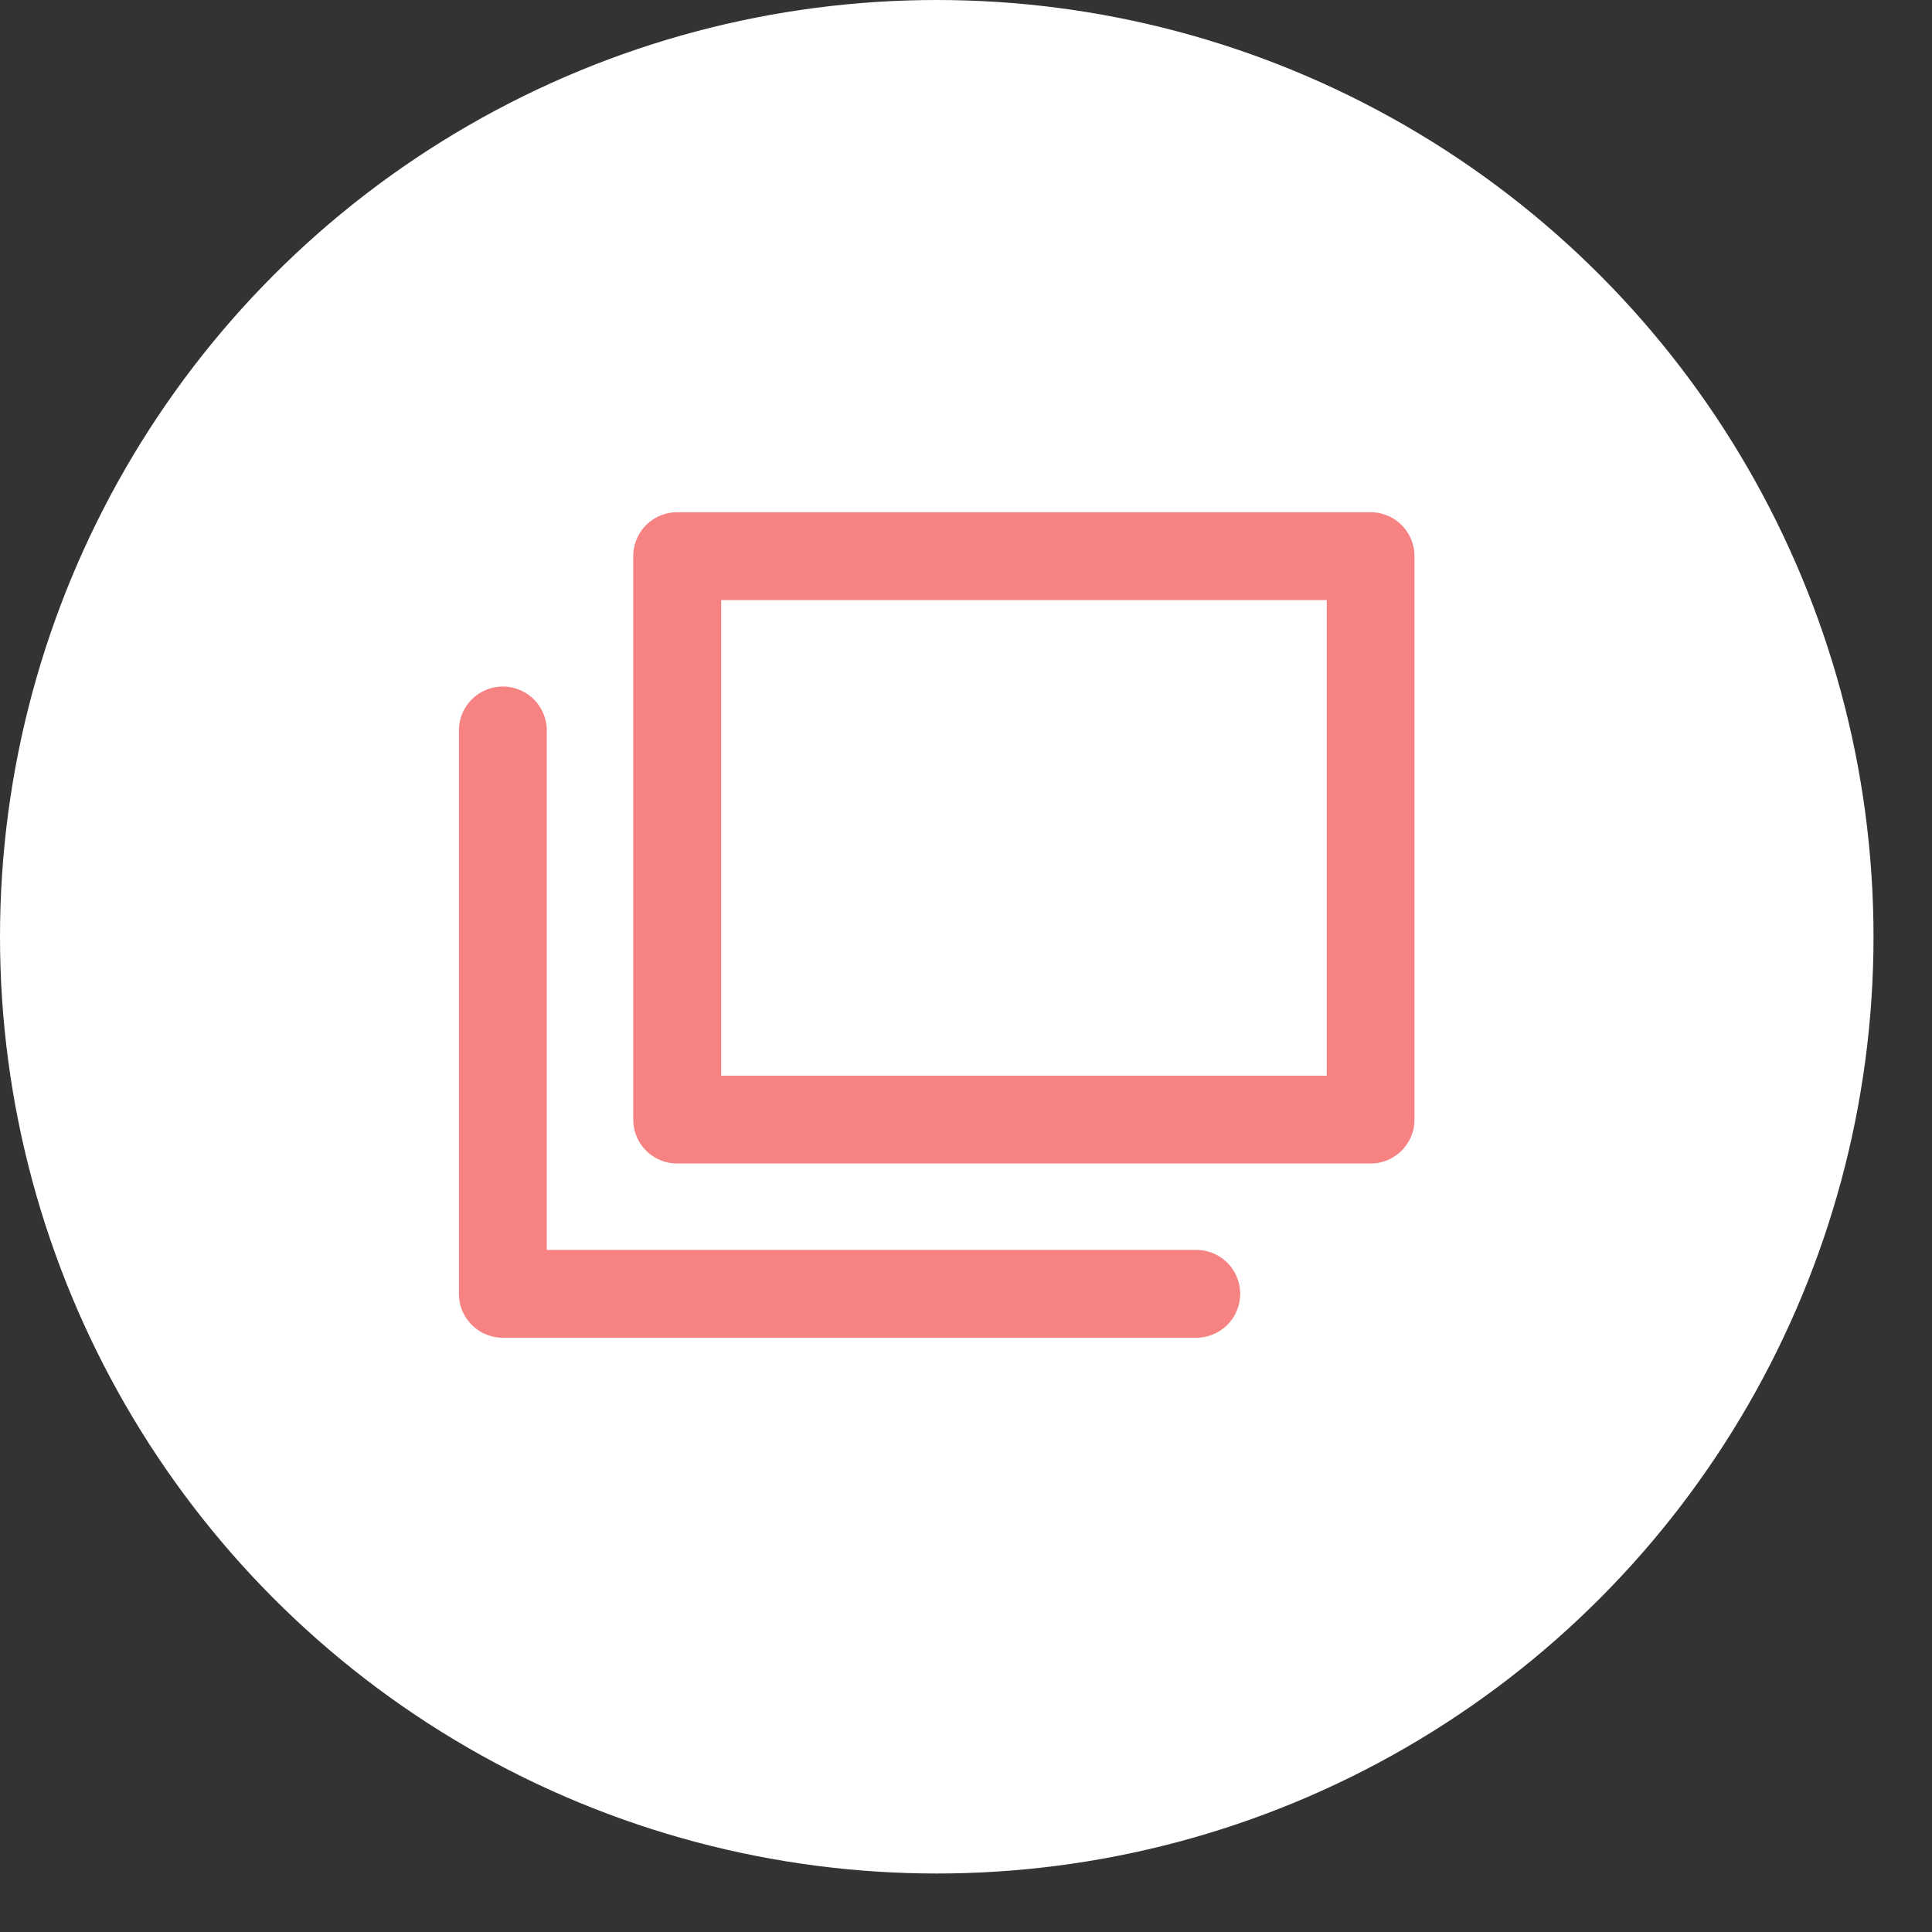 <svg xmlns="http://www.w3.org/2000/svg" viewBox="0 0 22 22"><rect x="0" y="0" width="22" height="22" fill="#333333" stroke="none"/><g data-name="レイヤー_1"><circle cx="10.667" cy="10.667" r="10.667" fill="#fff"/><g fill="#f68282"><path d="M15.607 13.249H7.711a.5.5 0 0 1-.5-.5V6.333a.5.5 0 0 1 .5-.5h7.896a.5.5 0 0 1 .5.5v6.416a.5.5 0 0 1-.5.5Zm-7.395-1h6.896V6.833H8.212v5.416Z"/><path d="M13.622 15.233H5.726a.5.5 0 0 1-.5-.5V8.318a.5.5 0 0 1 1 0v5.915h7.396a.5.5 0 0 1 0 1Z"/></g></g></svg>